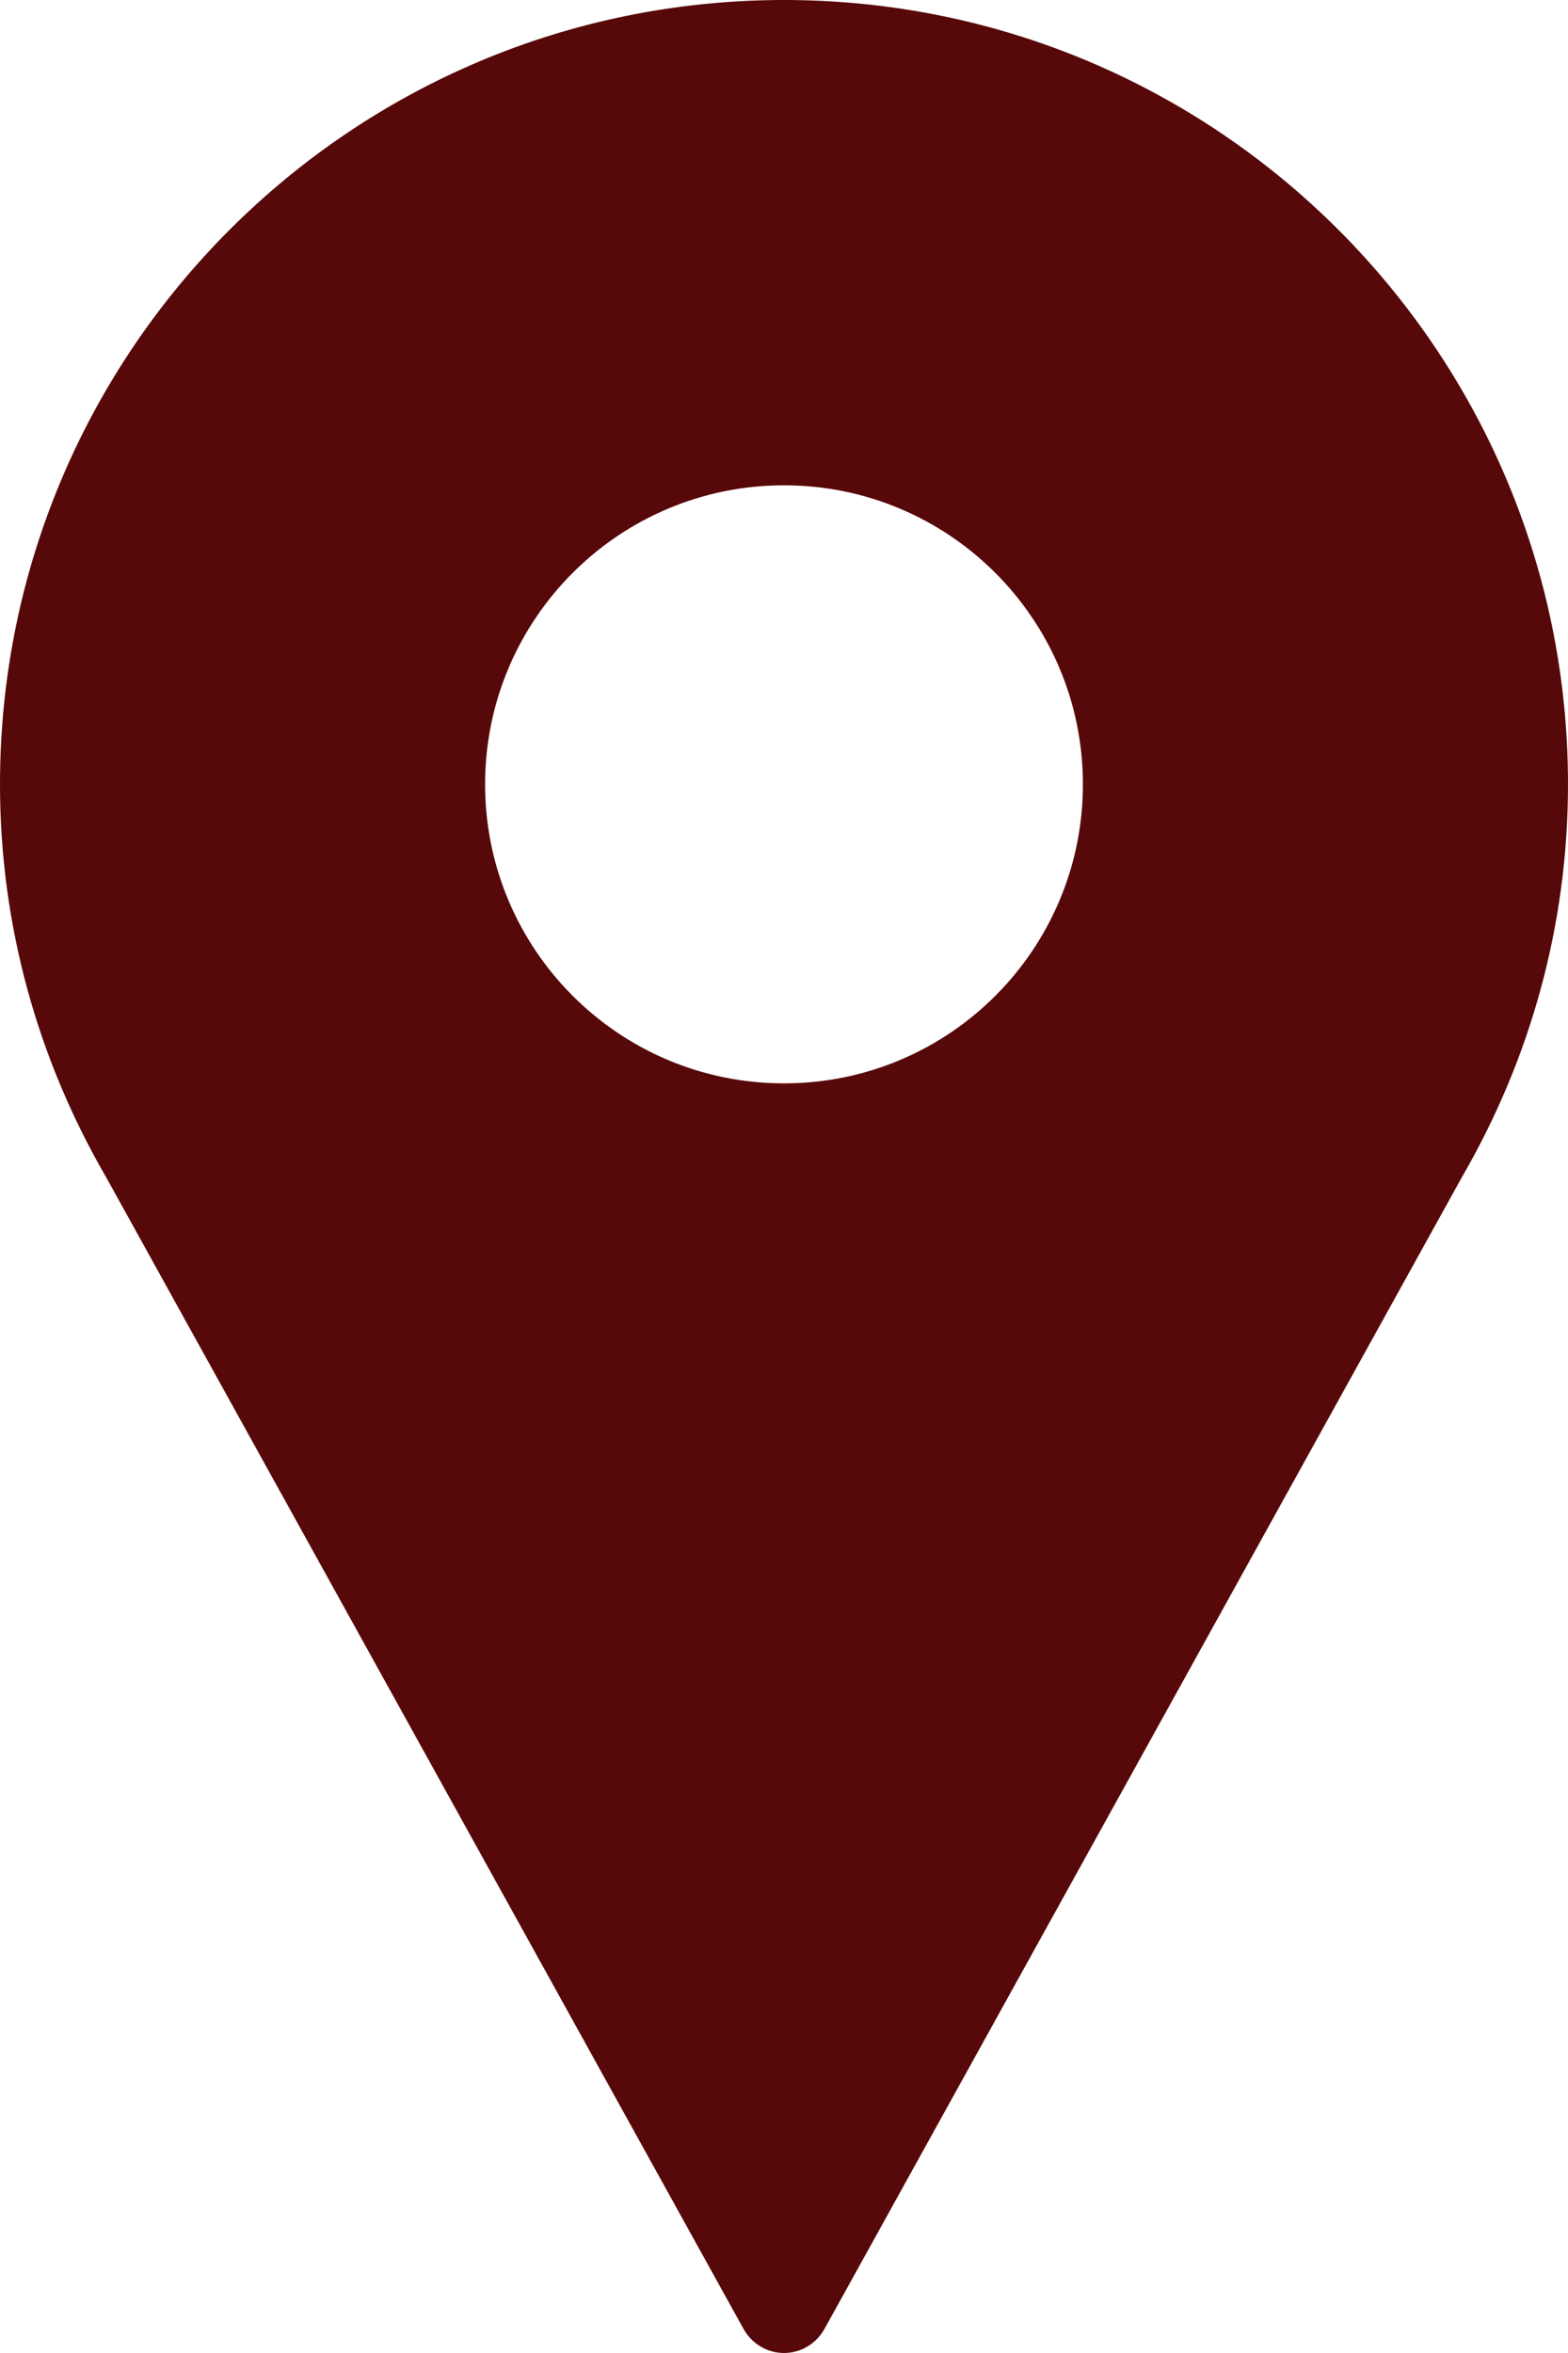 <?xml version="1.0" encoding="utf-8"?>
<!-- Generator: Adobe Illustrator 16.0.0, SVG Export Plug-In . SVG Version: 6.00 Build 0)  -->
<!DOCTYPE svg PUBLIC "-//W3C//DTD SVG 1.1//EN" "http://www.w3.org/Graphics/SVG/1.1/DTD/svg11.dtd">
<svg version="1.1" id="Layer_1" xmlns="http://www.w3.org/2000/svg" xmlns:xlink="http://www.w3.org/1999/xlink" x="0px" y="0px"
	 width="32px" height="48px" viewBox="0 0 32 48" enable-background="new 0 0 32 48" xml:space="preserve">
<path fill="#570808" d="M29.848,23.99C31.209,21.637,32,18.914,32,16c0-8.836-7.164-16-16-16S0,7.164,0,16
	c0,2.914,0.791,5.637,2.152,7.99L15.169,47.5C15.34,47.811,15.656,48,16,48s0.66-0.189,0.831-0.5L29.848,23.99z M16,9.9
	c3.369,0,6.1,2.732,6.1,6.1s-2.729,6.1-6.1,6.1S9.9,19.368,9.9,16S12.631,9.9,16,9.9z"/>
</svg>
